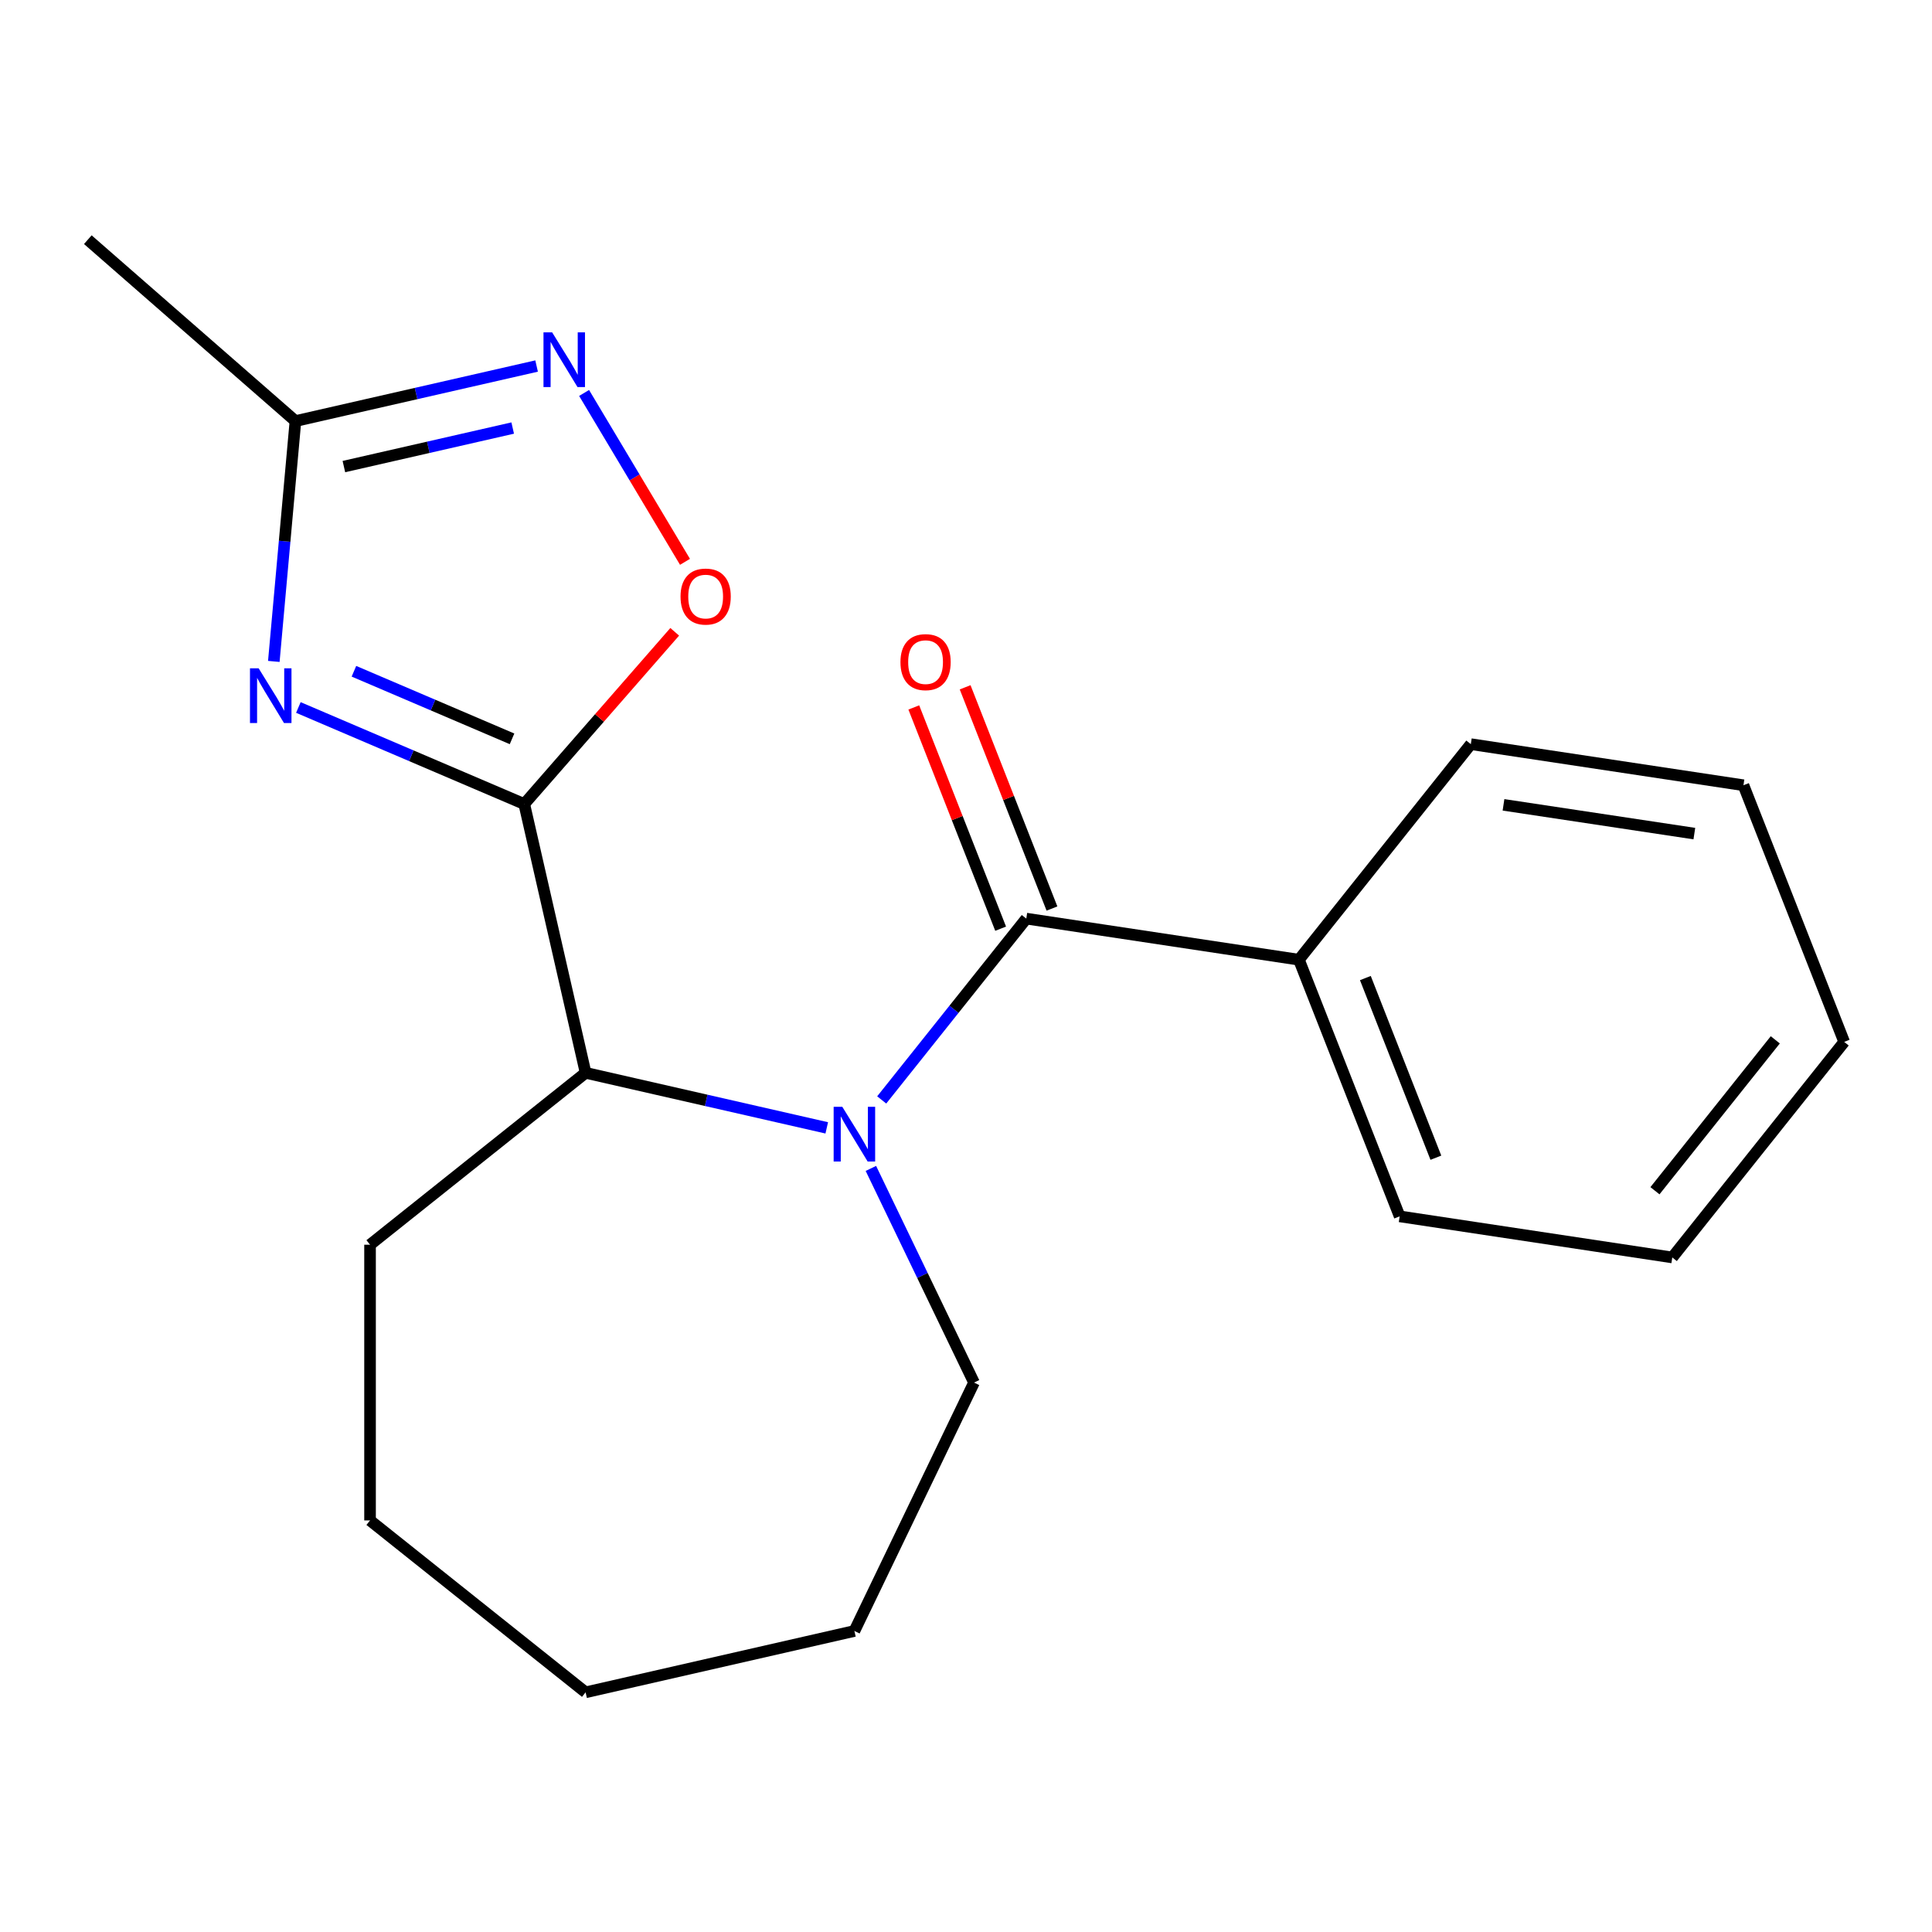 <?xml version='1.0' encoding='iso-8859-1'?>
<svg version='1.1' baseProfile='full'
              xmlns='http://www.w3.org/2000/svg'
                      xmlns:rdkit='http://www.rdkit.org/xml'
                      xmlns:xlink='http://www.w3.org/1999/xlink'
                  xml:space='preserve'
width='1000px' height='1000px' viewBox='0 0 1000 1000'>
<!-- END OF HEADER -->
<rect style='opacity:1.0;fill:#FFFFFF;stroke:none' width='1000' height='1000' x='0' y='0'> </rect>
<path class='bond-0' d='M 271.352,416.163 L 212.895,391.177' style='fill:none;fill-rule:evenodd;stroke:#000000;stroke-width:6px;stroke-linecap:butt;stroke-linejoin:miter;stroke-opacity:1' />
<path class='bond-0' d='M 212.895,391.177 L 154.438,366.191' style='fill:none;fill-rule:evenodd;stroke:#0000FF;stroke-width:6px;stroke-linecap:butt;stroke-linejoin:miter;stroke-opacity:1' />
<path class='bond-0' d='M 265.032,382.423 L 224.112,364.932' style='fill:none;fill-rule:evenodd;stroke:#000000;stroke-width:6px;stroke-linecap:butt;stroke-linejoin:miter;stroke-opacity:1' />
<path class='bond-0' d='M 224.112,364.932 L 183.192,347.442' style='fill:none;fill-rule:evenodd;stroke:#0000FF;stroke-width:6px;stroke-linecap:butt;stroke-linejoin:miter;stroke-opacity:1' />
<path class='bond-1' d='M 271.352,416.163 L 303.107,555.29' style='fill:none;fill-rule:evenodd;stroke:#000000;stroke-width:6px;stroke-linecap:butt;stroke-linejoin:miter;stroke-opacity:1' />
<path class='bond-2' d='M 271.352,416.163 L 310.292,371.593' style='fill:none;fill-rule:evenodd;stroke:#000000;stroke-width:6px;stroke-linecap:butt;stroke-linejoin:miter;stroke-opacity:1' />
<path class='bond-2' d='M 310.292,371.593 L 349.231,327.023' style='fill:none;fill-rule:evenodd;stroke:#FF0000;stroke-width:6px;stroke-linecap:butt;stroke-linejoin:miter;stroke-opacity:1' />
<path class='bond-3' d='M 427.927,583.78 L 365.517,569.535' style='fill:none;fill-rule:evenodd;stroke:#0000FF;stroke-width:6px;stroke-linecap:butt;stroke-linejoin:miter;stroke-opacity:1' />
<path class='bond-3' d='M 365.517,569.535 L 303.107,555.29' style='fill:none;fill-rule:evenodd;stroke:#000000;stroke-width:6px;stroke-linecap:butt;stroke-linejoin:miter;stroke-opacity:1' />
<path class='bond-4' d='M 456.372,569.318 L 493.791,522.396' style='fill:none;fill-rule:evenodd;stroke:#0000FF;stroke-width:6px;stroke-linecap:butt;stroke-linejoin:miter;stroke-opacity:1' />
<path class='bond-4' d='M 493.791,522.396 L 531.21,475.474' style='fill:none;fill-rule:evenodd;stroke:#000000;stroke-width:6px;stroke-linecap:butt;stroke-linejoin:miter;stroke-opacity:1' />
<path class='bond-5' d='M 450.772,604.773 L 477.462,660.196' style='fill:none;fill-rule:evenodd;stroke:#0000FF;stroke-width:6px;stroke-linecap:butt;stroke-linejoin:miter;stroke-opacity:1' />
<path class='bond-5' d='M 477.462,660.196 L 504.152,715.619' style='fill:none;fill-rule:evenodd;stroke:#000000;stroke-width:6px;stroke-linecap:butt;stroke-linejoin:miter;stroke-opacity:1' />
<path class='bond-6' d='M 141.726,342.348 L 147.324,280.146' style='fill:none;fill-rule:evenodd;stroke:#0000FF;stroke-width:6px;stroke-linecap:butt;stroke-linejoin:miter;stroke-opacity:1' />
<path class='bond-6' d='M 147.324,280.146 L 152.922,217.945' style='fill:none;fill-rule:evenodd;stroke:#000000;stroke-width:6px;stroke-linecap:butt;stroke-linejoin:miter;stroke-opacity:1' />
<path class='bond-7' d='M 544.494,470.26 L 522.023,413.003' style='fill:none;fill-rule:evenodd;stroke:#000000;stroke-width:6px;stroke-linecap:butt;stroke-linejoin:miter;stroke-opacity:1' />
<path class='bond-7' d='M 522.023,413.003 L 499.551,355.747' style='fill:none;fill-rule:evenodd;stroke:#FF0000;stroke-width:6px;stroke-linecap:butt;stroke-linejoin:miter;stroke-opacity:1' />
<path class='bond-7' d='M 517.926,480.687 L 495.454,423.431' style='fill:none;fill-rule:evenodd;stroke:#000000;stroke-width:6px;stroke-linecap:butt;stroke-linejoin:miter;stroke-opacity:1' />
<path class='bond-7' d='M 495.454,423.431 L 472.983,366.174' style='fill:none;fill-rule:evenodd;stroke:#FF0000;stroke-width:6px;stroke-linecap:butt;stroke-linejoin:miter;stroke-opacity:1' />
<path class='bond-8' d='M 531.21,475.474 L 672.322,496.743' style='fill:none;fill-rule:evenodd;stroke:#000000;stroke-width:6px;stroke-linecap:butt;stroke-linejoin:miter;stroke-opacity:1' />
<path class='bond-9' d='M 303.107,555.29 L 191.535,644.266' style='fill:none;fill-rule:evenodd;stroke:#000000;stroke-width:6px;stroke-linecap:butt;stroke-linejoin:miter;stroke-opacity:1' />
<path class='bond-10' d='M 354.556,290.807 L 328.443,247.102' style='fill:none;fill-rule:evenodd;stroke:#FF0000;stroke-width:6px;stroke-linecap:butt;stroke-linejoin:miter;stroke-opacity:1' />
<path class='bond-10' d='M 328.443,247.102 L 302.33,203.396' style='fill:none;fill-rule:evenodd;stroke:#0000FF;stroke-width:6px;stroke-linecap:butt;stroke-linejoin:miter;stroke-opacity:1' />
<path class='bond-11' d='M 277.742,189.455 L 215.332,203.7' style='fill:none;fill-rule:evenodd;stroke:#0000FF;stroke-width:6px;stroke-linecap:butt;stroke-linejoin:miter;stroke-opacity:1' />
<path class='bond-11' d='M 215.332,203.7 L 152.922,217.945' style='fill:none;fill-rule:evenodd;stroke:#000000;stroke-width:6px;stroke-linecap:butt;stroke-linejoin:miter;stroke-opacity:1' />
<path class='bond-11' d='M 265.37,221.554 L 221.683,231.525' style='fill:none;fill-rule:evenodd;stroke:#0000FF;stroke-width:6px;stroke-linecap:butt;stroke-linejoin:miter;stroke-opacity:1' />
<path class='bond-11' d='M 221.683,231.525 L 177.996,241.497' style='fill:none;fill-rule:evenodd;stroke:#000000;stroke-width:6px;stroke-linecap:butt;stroke-linejoin:miter;stroke-opacity:1' />
<path class='bond-12' d='M 152.922,217.945 L 45.455,124.053' style='fill:none;fill-rule:evenodd;stroke:#000000;stroke-width:6px;stroke-linecap:butt;stroke-linejoin:miter;stroke-opacity:1' />
<path class='bond-13' d='M 672.322,496.743 L 724.458,629.584' style='fill:none;fill-rule:evenodd;stroke:#000000;stroke-width:6px;stroke-linecap:butt;stroke-linejoin:miter;stroke-opacity:1' />
<path class='bond-13' d='M 706.711,506.242 L 743.206,599.23' style='fill:none;fill-rule:evenodd;stroke:#000000;stroke-width:6px;stroke-linecap:butt;stroke-linejoin:miter;stroke-opacity:1' />
<path class='bond-14' d='M 672.322,496.743 L 761.297,385.171' style='fill:none;fill-rule:evenodd;stroke:#000000;stroke-width:6px;stroke-linecap:butt;stroke-linejoin:miter;stroke-opacity:1' />
<path class='bond-15' d='M 504.152,715.619 L 442.235,844.192' style='fill:none;fill-rule:evenodd;stroke:#000000;stroke-width:6px;stroke-linecap:butt;stroke-linejoin:miter;stroke-opacity:1' />
<path class='bond-16' d='M 191.535,644.266 L 191.535,786.972' style='fill:none;fill-rule:evenodd;stroke:#000000;stroke-width:6px;stroke-linecap:butt;stroke-linejoin:miter;stroke-opacity:1' />
<path class='bond-17' d='M 724.458,629.584 L 865.57,650.853' style='fill:none;fill-rule:evenodd;stroke:#000000;stroke-width:6px;stroke-linecap:butt;stroke-linejoin:miter;stroke-opacity:1' />
<path class='bond-18' d='M 761.297,385.171 L 902.409,406.44' style='fill:none;fill-rule:evenodd;stroke:#000000;stroke-width:6px;stroke-linecap:butt;stroke-linejoin:miter;stroke-opacity:1' />
<path class='bond-18' d='M 778.21,416.584 L 876.989,431.472' style='fill:none;fill-rule:evenodd;stroke:#000000;stroke-width:6px;stroke-linecap:butt;stroke-linejoin:miter;stroke-opacity:1' />
<path class='bond-19' d='M 442.235,844.192 L 303.107,875.947' style='fill:none;fill-rule:evenodd;stroke:#000000;stroke-width:6px;stroke-linecap:butt;stroke-linejoin:miter;stroke-opacity:1' />
<path class='bond-20' d='M 191.535,786.972 L 303.107,875.947' style='fill:none;fill-rule:evenodd;stroke:#000000;stroke-width:6px;stroke-linecap:butt;stroke-linejoin:miter;stroke-opacity:1' />
<path class='bond-21' d='M 902.409,406.44 L 954.545,539.281' style='fill:none;fill-rule:evenodd;stroke:#000000;stroke-width:6px;stroke-linecap:butt;stroke-linejoin:miter;stroke-opacity:1' />
<path class='bond-22' d='M 865.57,650.853 L 954.545,539.281' style='fill:none;fill-rule:evenodd;stroke:#000000;stroke-width:6px;stroke-linecap:butt;stroke-linejoin:miter;stroke-opacity:1' />
<path class='bond-22' d='M 856.602,616.322 L 918.885,538.222' style='fill:none;fill-rule:evenodd;stroke:#000000;stroke-width:6px;stroke-linecap:butt;stroke-linejoin:miter;stroke-opacity:1' />
<path  class='atom-1' d='M 435.975 572.885
L 445.255 587.885
Q 446.175 589.365, 447.655 592.045
Q 449.135 594.725, 449.215 594.885
L 449.215 572.885
L 452.975 572.885
L 452.975 601.205
L 449.095 601.205
L 439.135 584.805
Q 437.975 582.885, 436.735 580.685
Q 435.535 578.485, 435.175 577.805
L 435.175 601.205
L 431.495 601.205
L 431.495 572.885
L 435.975 572.885
' fill='#0000FF'/>
<path  class='atom-2' d='M 133.87 345.916
L 143.15 360.916
Q 144.07 362.396, 145.55 365.076
Q 147.03 367.756, 147.11 367.916
L 147.11 345.916
L 150.87 345.916
L 150.87 374.236
L 146.99 374.236
L 137.03 357.836
Q 135.87 355.916, 134.63 353.716
Q 133.43 351.516, 133.07 350.836
L 133.07 374.236
L 129.39 374.236
L 129.39 345.916
L 133.87 345.916
' fill='#0000FF'/>
<path  class='atom-5' d='M 352.243 308.775
Q 352.243 301.975, 355.603 298.175
Q 358.963 294.375, 365.243 294.375
Q 371.523 294.375, 374.883 298.175
Q 378.243 301.975, 378.243 308.775
Q 378.243 315.655, 374.843 319.575
Q 371.443 323.455, 365.243 323.455
Q 359.003 323.455, 355.603 319.575
Q 352.243 315.695, 352.243 308.775
M 365.243 320.255
Q 369.563 320.255, 371.883 317.375
Q 374.243 314.455, 374.243 308.775
Q 374.243 303.215, 371.883 300.415
Q 369.563 297.575, 365.243 297.575
Q 360.923 297.575, 358.563 300.375
Q 356.243 303.175, 356.243 308.775
Q 356.243 314.495, 358.563 317.375
Q 360.923 320.255, 365.243 320.255
' fill='#FF0000'/>
<path  class='atom-6' d='M 285.79 172.03
L 295.07 187.03
Q 295.99 188.51, 297.47 191.19
Q 298.95 193.87, 299.03 194.03
L 299.03 172.03
L 302.79 172.03
L 302.79 200.35
L 298.91 200.35
L 288.95 183.95
Q 287.79 182.03, 286.55 179.83
Q 285.35 177.63, 284.99 176.95
L 284.99 200.35
L 281.31 200.35
L 281.31 172.03
L 285.79 172.03
' fill='#0000FF'/>
<path  class='atom-8' d='M 466.074 342.713
Q 466.074 335.913, 469.434 332.113
Q 472.794 328.313, 479.074 328.313
Q 485.354 328.313, 488.714 332.113
Q 492.074 335.913, 492.074 342.713
Q 492.074 349.593, 488.674 353.513
Q 485.274 357.393, 479.074 357.393
Q 472.834 357.393, 469.434 353.513
Q 466.074 349.633, 466.074 342.713
M 479.074 354.193
Q 483.394 354.193, 485.714 351.313
Q 488.074 348.393, 488.074 342.713
Q 488.074 337.153, 485.714 334.353
Q 483.394 331.513, 479.074 331.513
Q 474.754 331.513, 472.394 334.313
Q 470.074 337.113, 470.074 342.713
Q 470.074 348.433, 472.394 351.313
Q 474.754 354.193, 479.074 354.193
' fill='#FF0000'/>
</svg>

